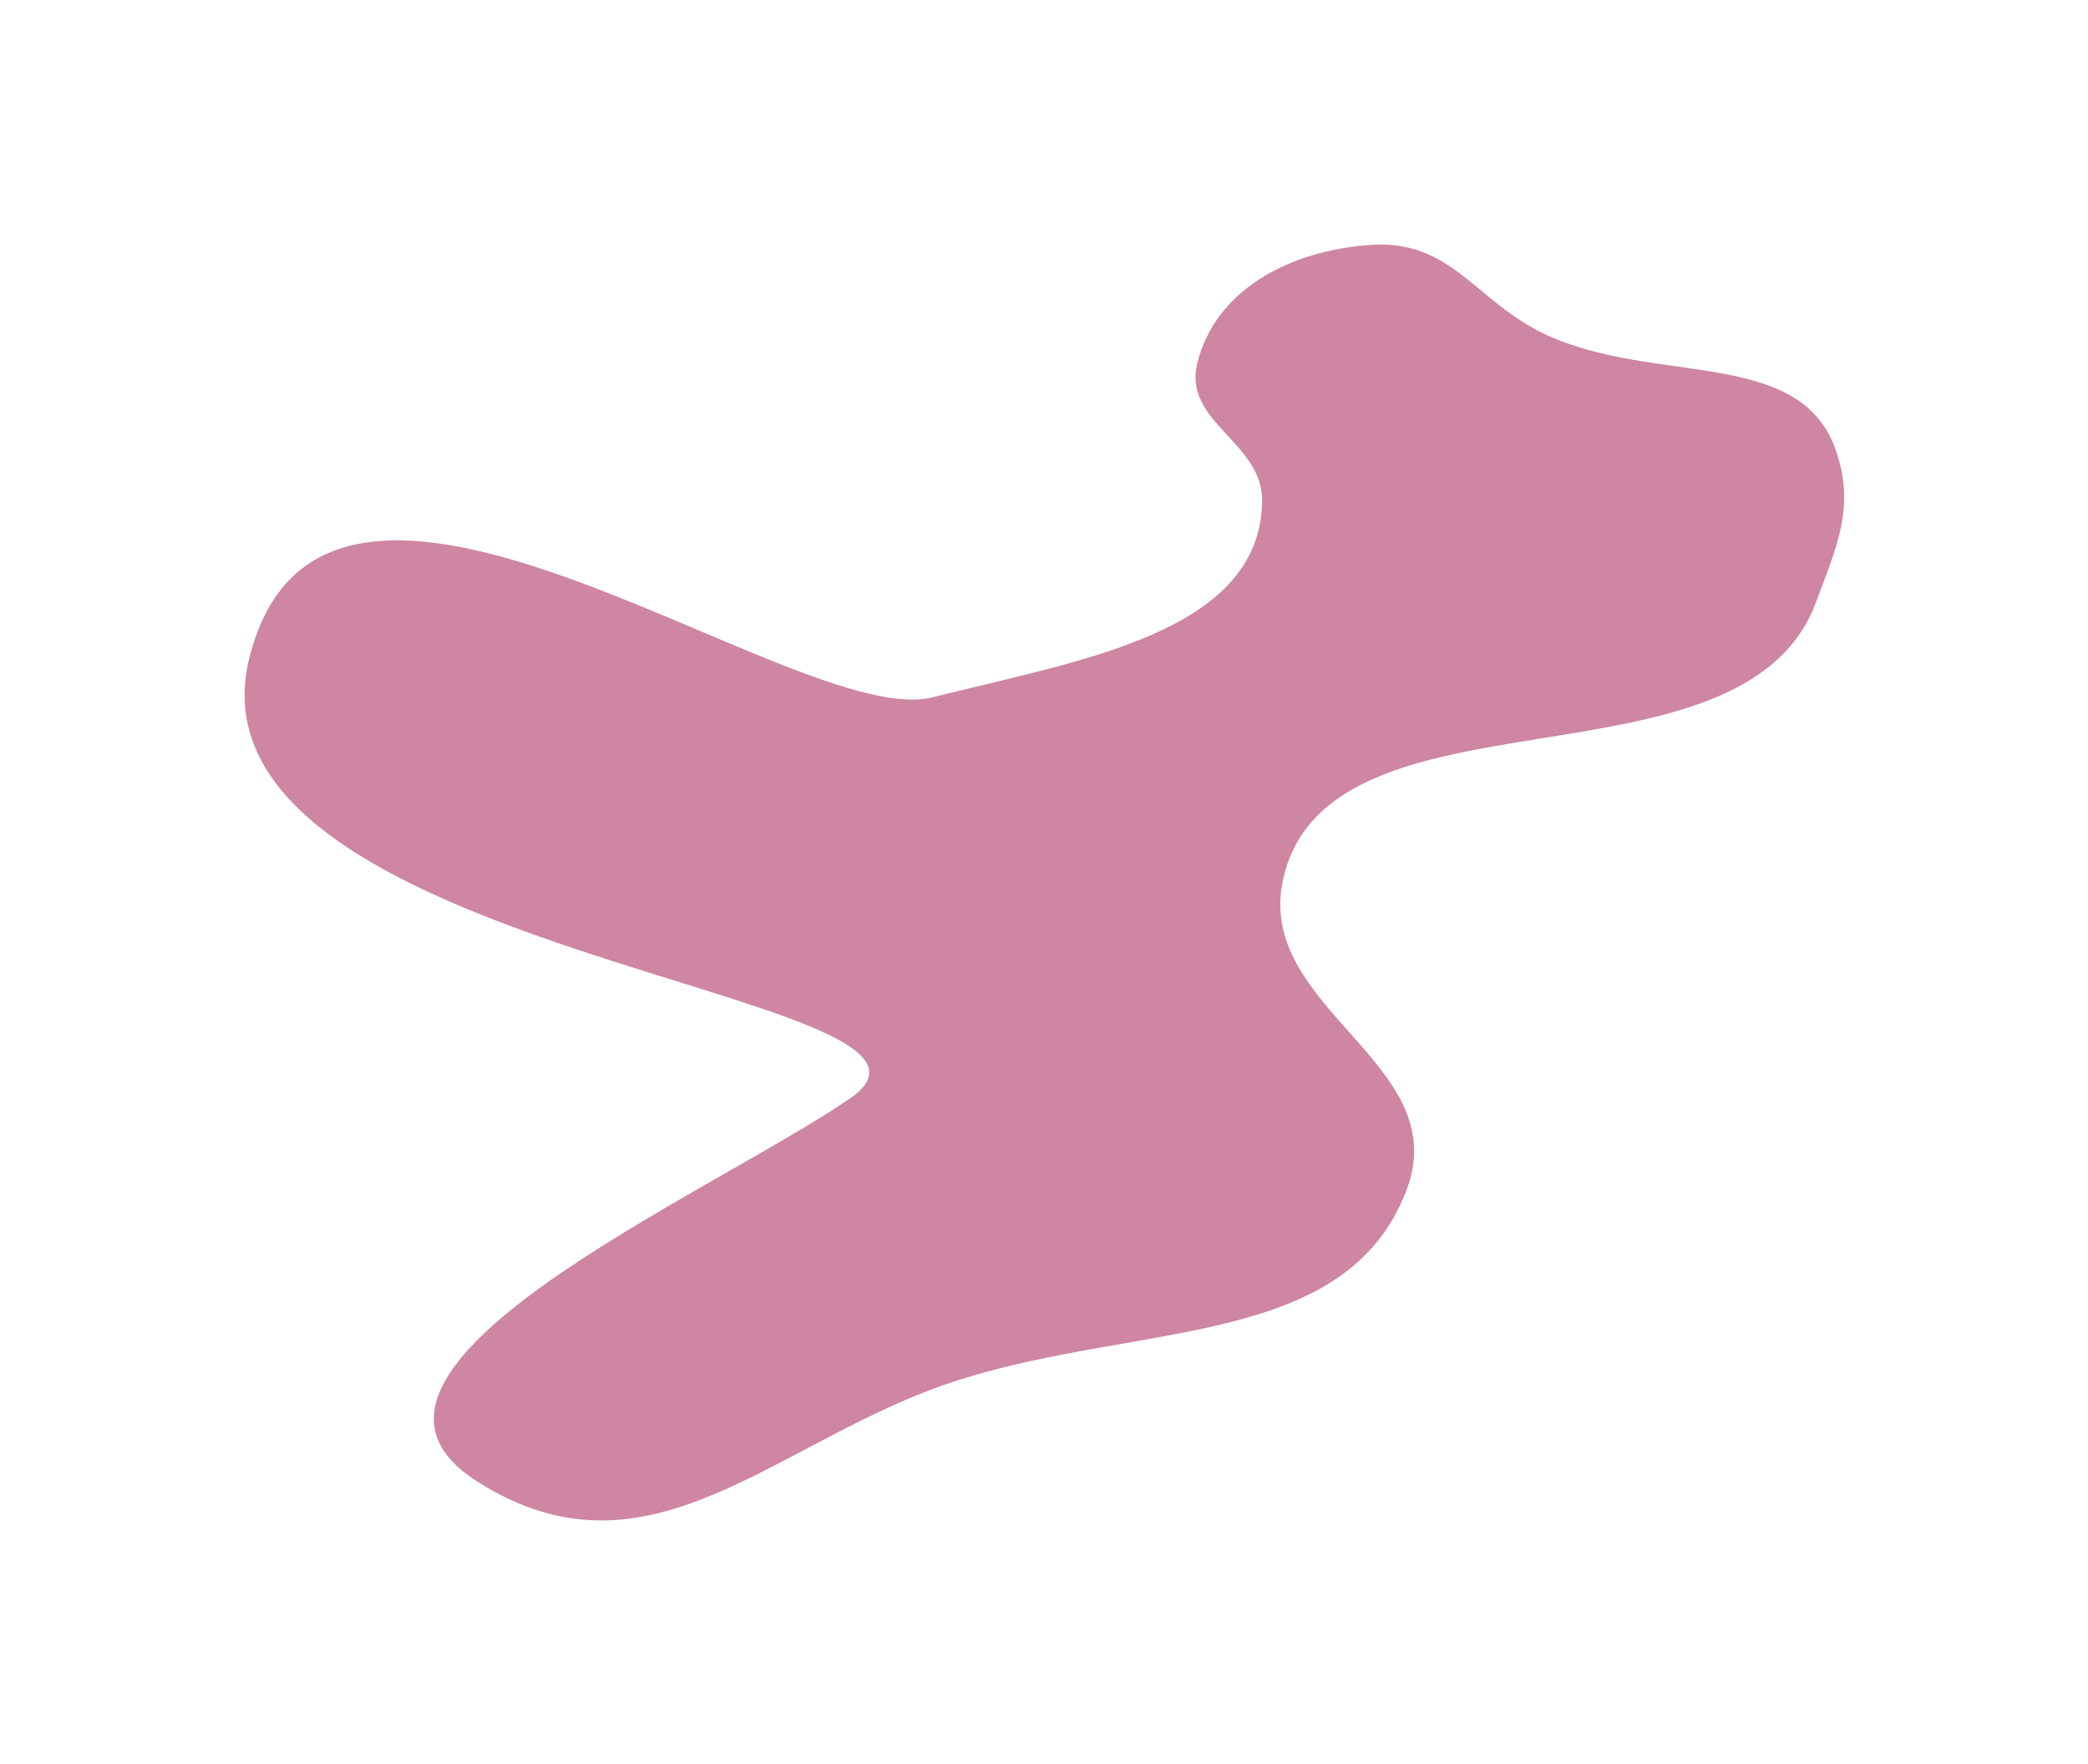 <?xml version="1.0" encoding="UTF-8"?> <svg xmlns="http://www.w3.org/2000/svg" width="1064" height="899" viewBox="0 0 1064 899" fill="none"><g filter="url(#filter0_f_3631_6002)"><path d="M127.118 335.009C88.645 487.641 512.305 505.49 433.049 559.791C361.046 609.121 153.902 697.913 242.912 754.742C331.923 811.572 395.76 732.393 489.425 702.9C581.977 673.758 686.45 686.885 716.854 606.12C741.211 541.418 638.788 513.877 653.954 447.593C677.508 344.647 887.768 407.603 925.324 307.051C936.235 277.839 945.282 258.301 935.669 229.892C917.663 176.677 843.636 196.549 787.657 170.474C751.84 153.79 739.865 121.753 698.007 124.813C655.46 127.923 618.923 148.816 610.062 185.186C602.719 215.327 643.792 225.325 643.171 255.753C641.809 322.452 550.517 336.39 475.119 355.326C405.407 372.833 165.59 182.377 127.118 335.009Z" fill="#AE3666" fill-opacity="0.6"></path></g><defs><filter id="filter0_f_3631_6002" x="0.641" y="0.609" width="1063.1" height="898.156" filterUnits="userSpaceOnUse" color-interpolation-filters="sRGB"><feFlood flood-opacity="0" result="BackgroundImageFix"></feFlood><feBlend mode="normal" in="SourceGraphic" in2="BackgroundImageFix" result="shape"></feBlend><feGaussianBlur stdDeviation="62" result="effect1_foregroundBlur_3631_6002"></feGaussianBlur></filter></defs></svg> 